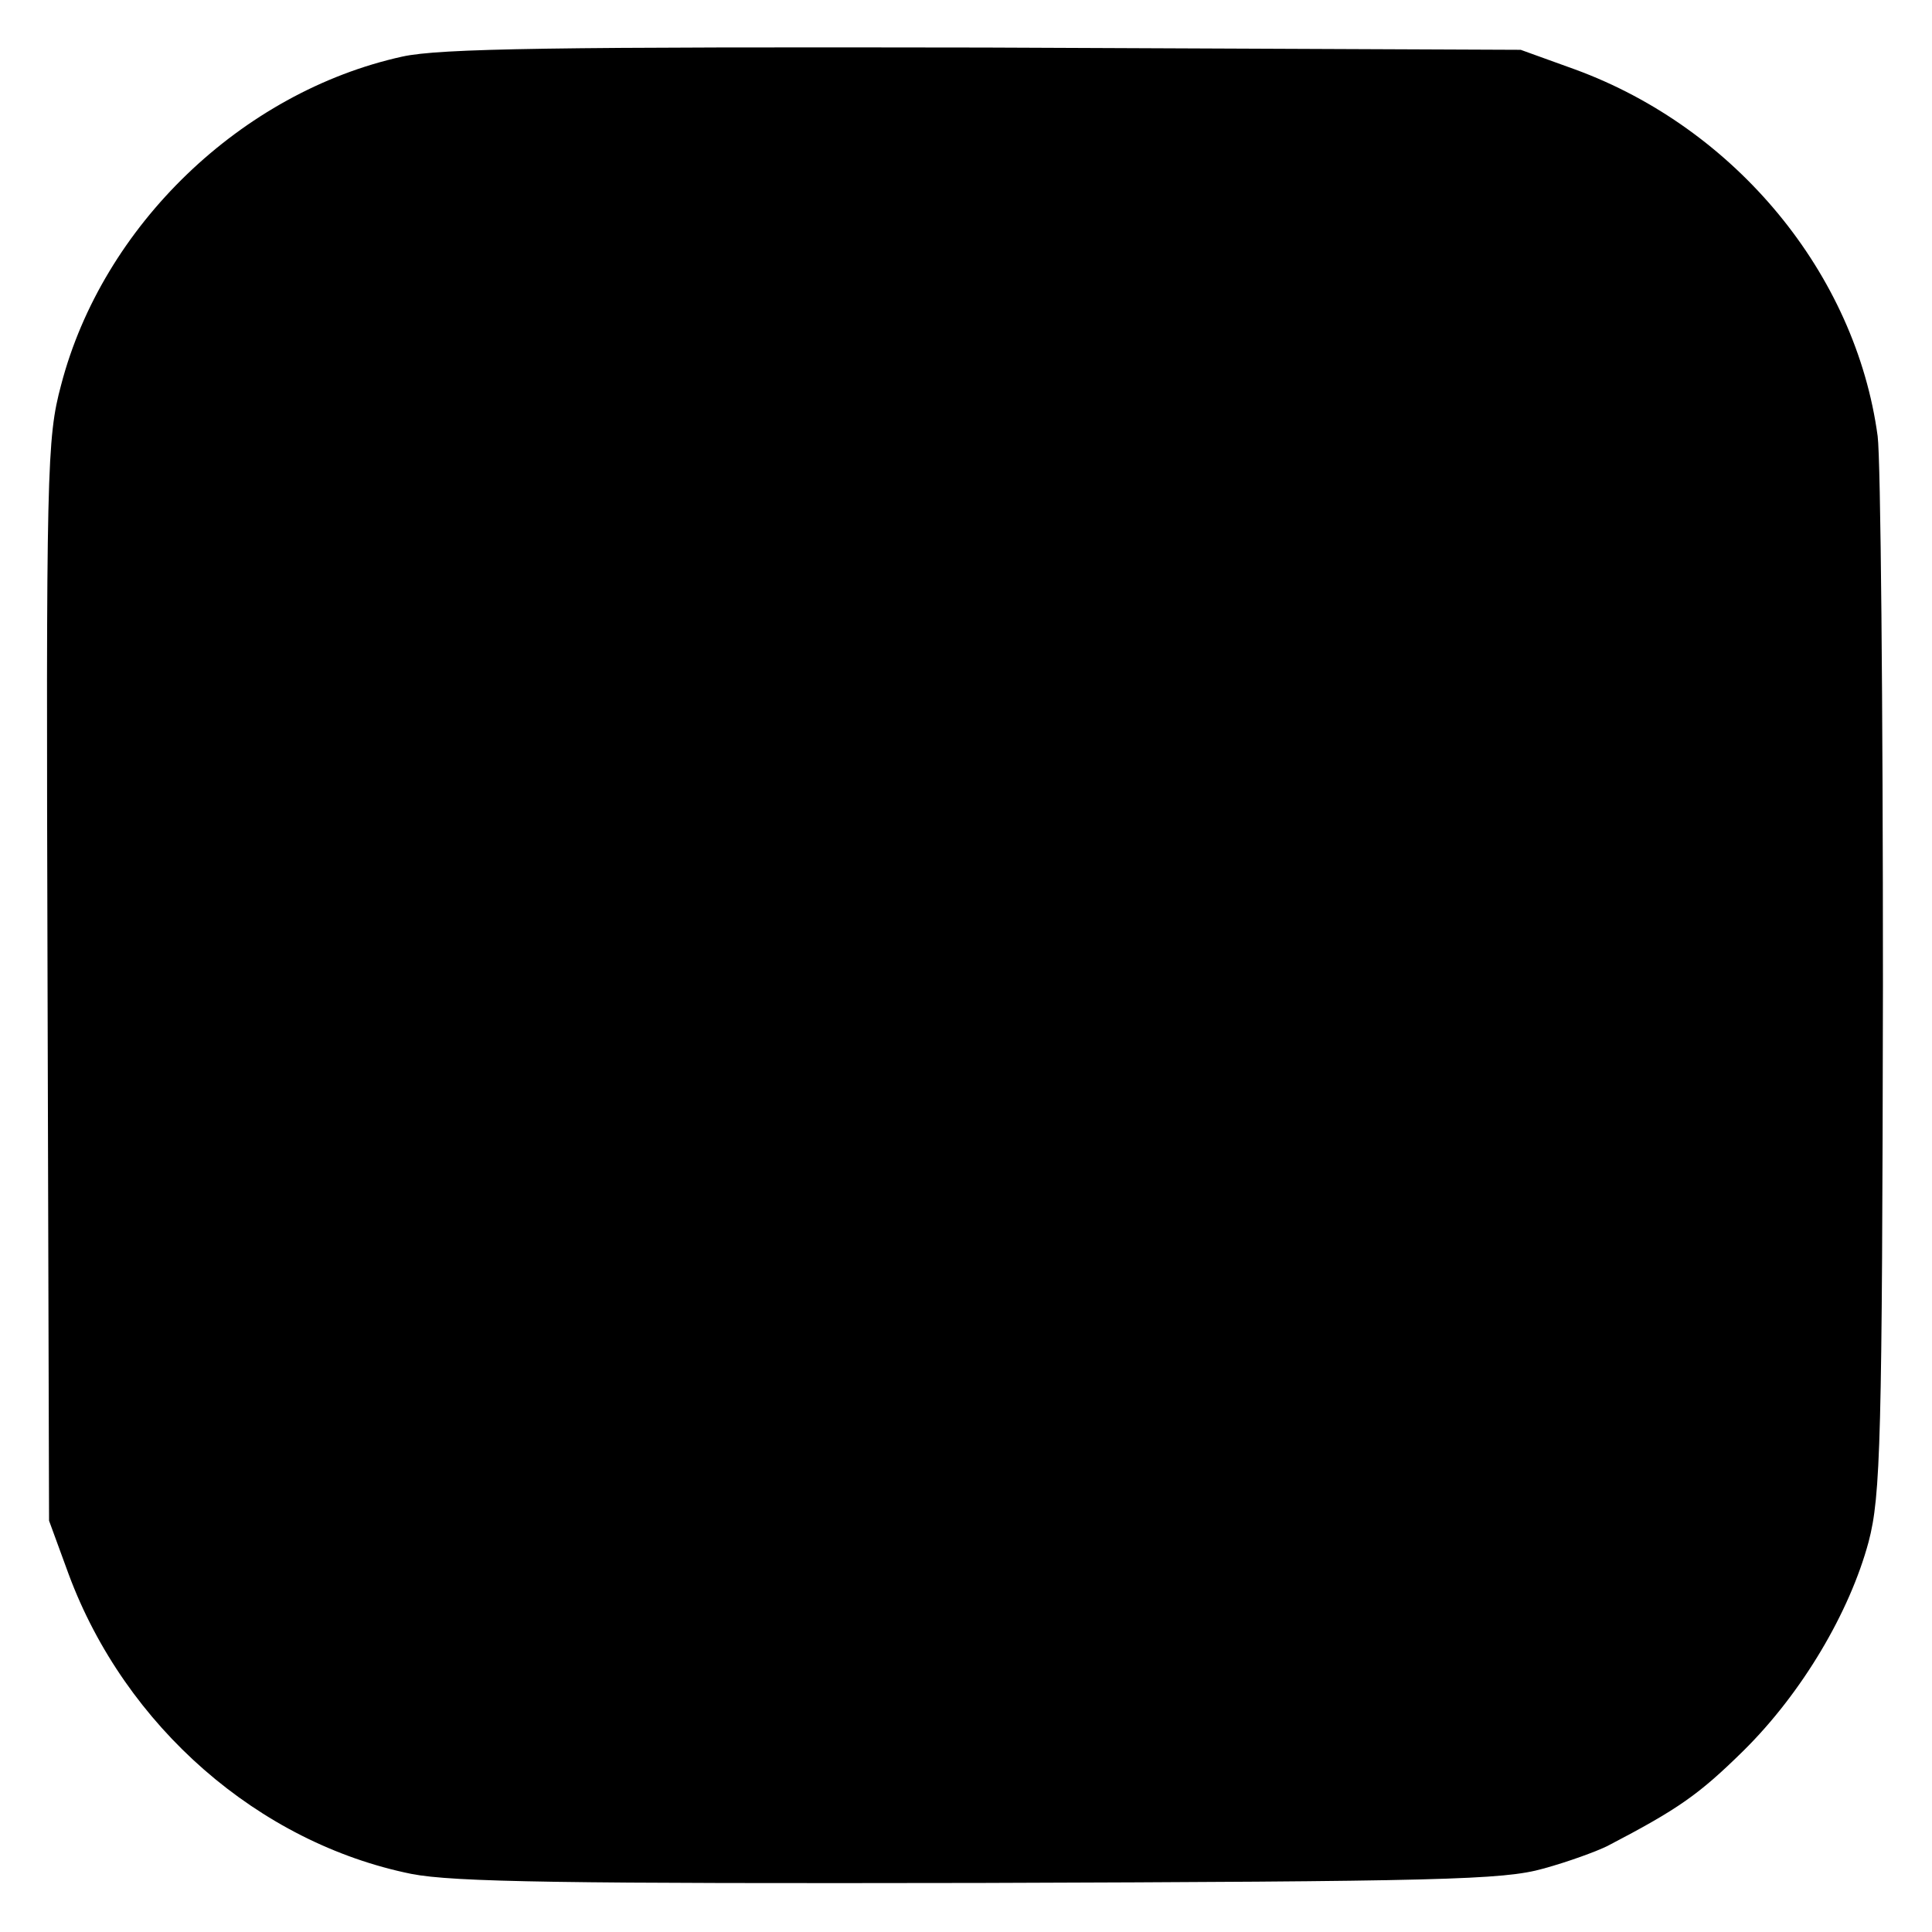 <?xml version="1.0" standalone="no"?>
<!DOCTYPE svg PUBLIC "-//W3C//DTD SVG 20010904//EN"
 "http://www.w3.org/TR/2001/REC-SVG-20010904/DTD/svg10.dtd">
<svg version="1.0" xmlns="http://www.w3.org/2000/svg"
 width="256pt" height="256pt" viewBox="0 0 256 256"
 preserveAspectRatio="xMidYMid meet">
<g transform="translate(0,256) scale(0.1,-0.1)"
fill="#000000" stroke="none">
<path d="M533 2485 c-213 -47 -397 -224 -452 -435 -19 -71 -20 -109 -18 -790
l2 -715 26 -71 c75 -202 252 -356 454 -397 56 -11 204 -13 755 -12 609 2 692
4 745 19 33 9 71 23 85 30 94 49 121 68 180 126 78 77 141 184 166 277 16 61
18 133 19 738 0 369 -3 696 -7 727 -29 215 -188 408 -401 486 l-72 26 -710 3
c-570 1 -722 -1 -772 -12z"/>
</g>
</svg>
